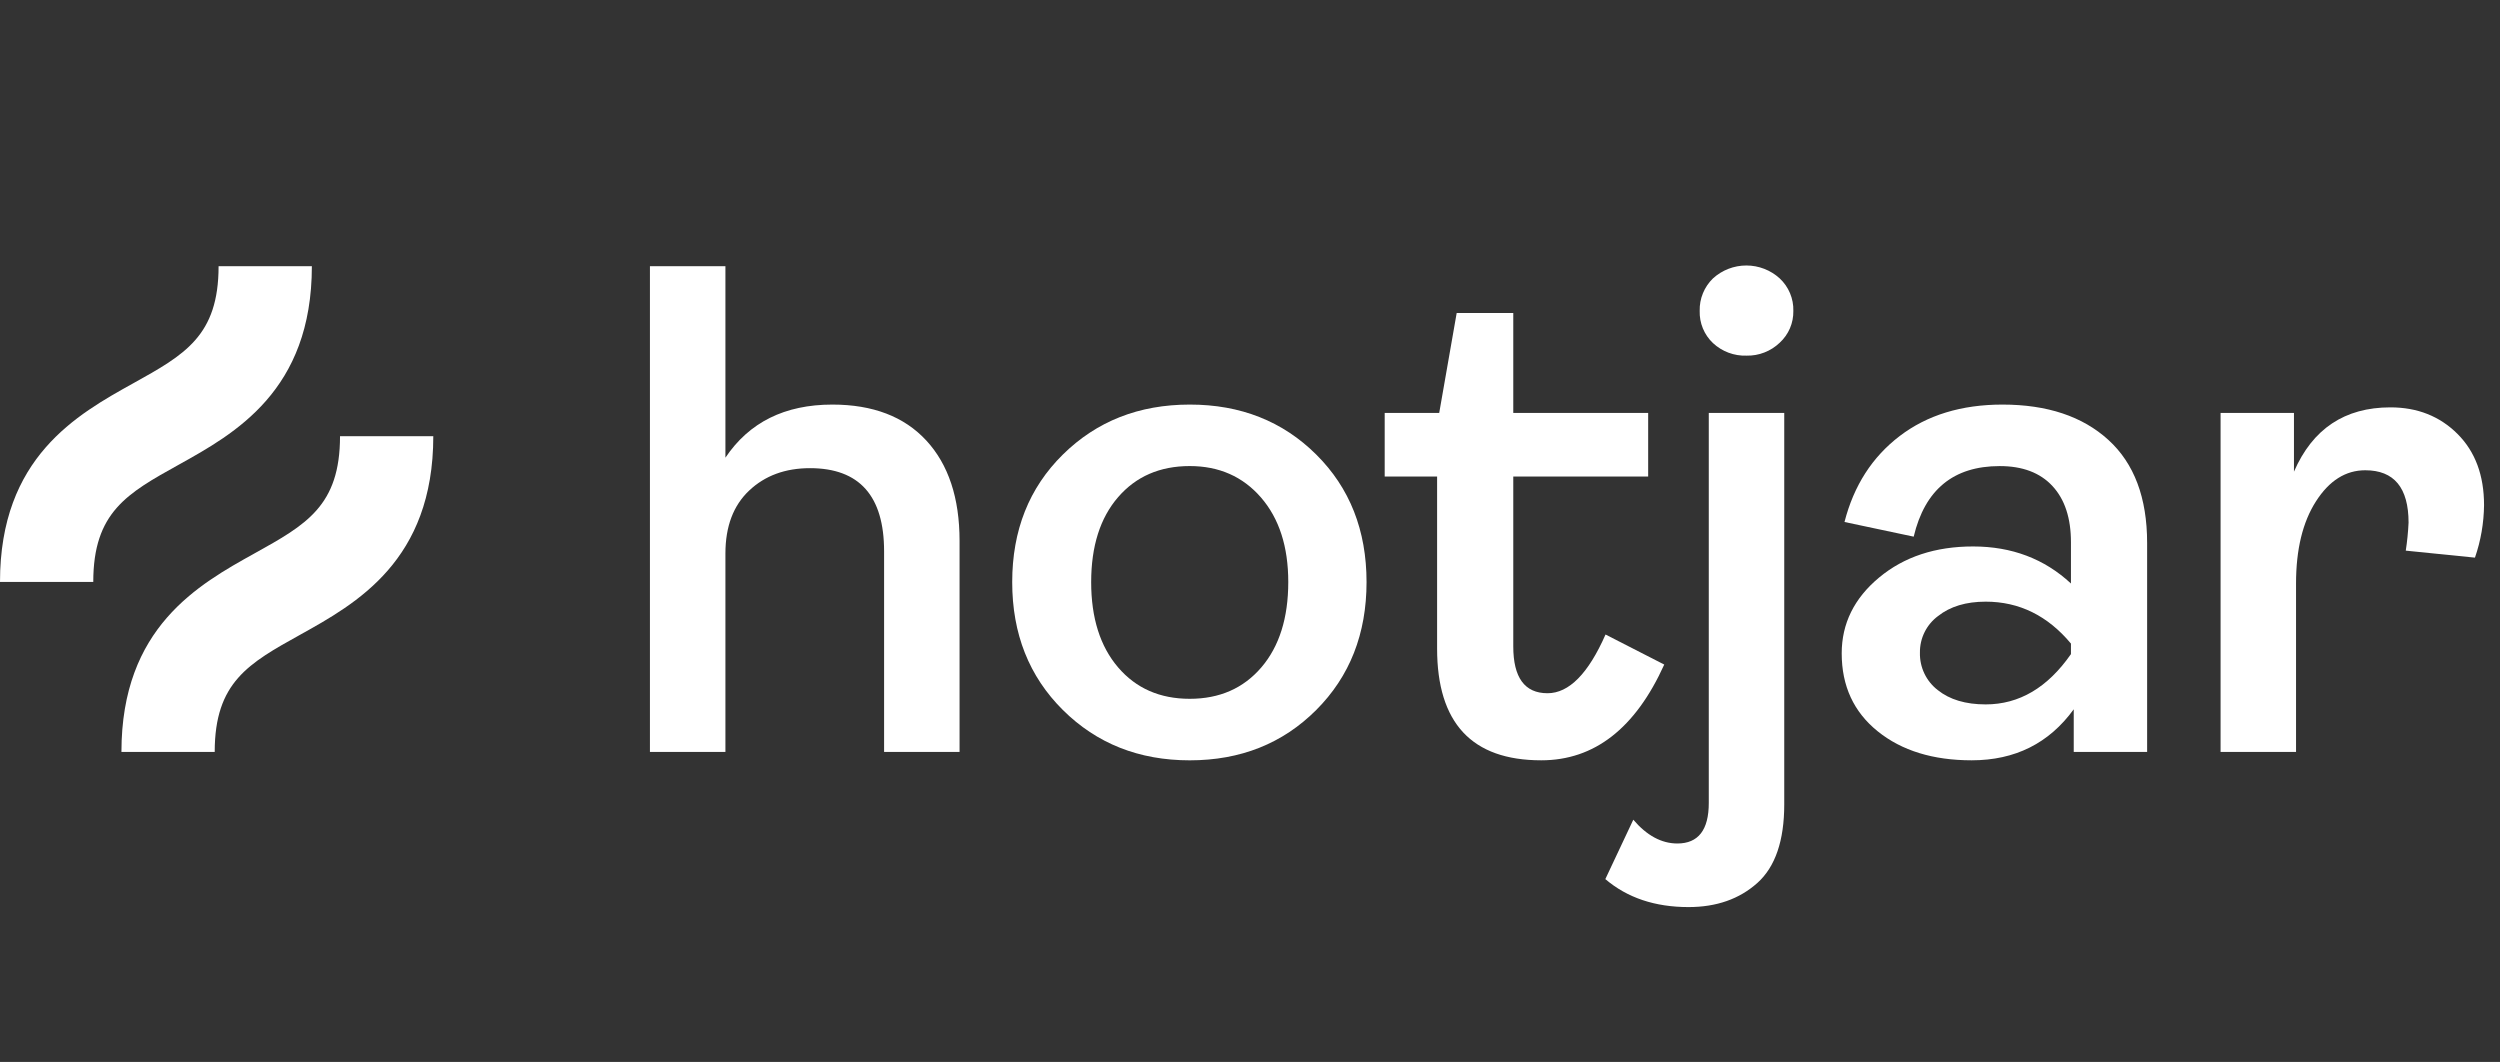 <?xml version="1.0" encoding="UTF-8"?> <svg xmlns="http://www.w3.org/2000/svg" width="113" height="48" viewBox="0 0 113 48" fill="none"><rect x="0" y="0" width="113" height="48" fill="#333333" stroke="none"/><path d="M29.377 33.987V12.032H32.789V20.687C33.863 19.087 35.474 18.287 37.622 18.287C39.454 18.287 40.87 18.829 41.871 19.913C42.871 20.998 43.372 22.509 43.372 24.447V33.987H39.961V24.921C39.961 22.415 38.844 21.162 36.612 21.161C35.495 21.161 34.579 21.498 33.864 22.172C33.148 22.846 32.79 23.794 32.789 25.015V33.987L29.377 33.987Z" fill="white"></path><path d="M59.493 32.092C57.977 33.608 56.071 34.367 53.776 34.367C51.48 34.367 49.569 33.608 48.042 32.092C46.515 30.576 45.751 28.648 45.752 26.31C45.752 23.972 46.515 22.05 48.042 20.545C49.569 19.04 51.48 18.287 53.776 18.287C56.071 18.286 57.977 19.039 59.493 20.545C61.01 22.051 61.768 23.973 61.768 26.31C61.768 28.647 61.01 30.575 59.493 32.092ZM50.538 30.165C51.348 31.112 52.427 31.586 53.776 31.586C55.124 31.586 56.203 31.112 57.014 30.165C57.824 29.217 58.229 27.932 58.23 26.31C58.23 24.71 57.819 23.436 56.998 22.488C56.176 21.54 55.102 21.066 53.776 21.066C52.428 21.066 51.348 21.535 50.538 22.472C49.727 23.409 49.322 24.688 49.321 26.309C49.321 27.932 49.727 29.217 50.538 30.165Z" fill="white"></path><path d="M69.664 34.366C66.526 34.366 64.957 32.681 64.957 29.311V21.54H62.588V18.666H65.052L65.842 14.149H68.4V18.666H74.497V21.54H68.4V29.217C68.4 30.628 68.916 31.334 69.948 31.334C70.917 31.334 71.791 30.449 72.57 28.68L75.224 30.038C73.918 32.924 72.065 34.366 69.664 34.366Z" fill="white"></path><path d="M76.321 41C74.804 41 73.551 40.579 72.561 39.736L73.825 37.051C74.436 37.767 75.1 38.125 75.815 38.126C76.763 38.126 77.237 37.515 77.237 36.294V18.666H80.648V36.356C80.648 37.999 80.243 39.183 79.432 39.91C78.621 40.636 77.584 41 76.321 41ZM78.943 16.075C78.382 16.094 77.837 15.89 77.426 15.507C77.229 15.321 77.074 15.095 76.97 14.844C76.867 14.594 76.818 14.324 76.826 14.053C76.819 13.78 76.868 13.509 76.972 13.256C77.075 13.003 77.23 12.774 77.426 12.584C77.839 12.208 78.377 12 78.935 12C79.493 12 80.031 12.208 80.443 12.584C80.644 12.772 80.803 12.999 80.909 13.253C81.015 13.506 81.067 13.779 81.059 14.053C81.064 14.323 81.012 14.59 80.906 14.838C80.8 15.086 80.642 15.308 80.443 15.491C80.244 15.682 80.009 15.832 79.751 15.932C79.494 16.033 79.219 16.081 78.943 16.075Z" fill="white"></path><path d="M89.121 34.366C87.373 34.366 85.956 33.929 84.872 33.055C83.788 32.181 83.245 31.007 83.245 29.534C83.245 28.186 83.808 27.043 84.935 26.105C86.062 25.168 87.478 24.699 89.184 24.7C90.932 24.7 92.406 25.258 93.607 26.374V24.51C93.607 23.415 93.328 22.568 92.769 21.967C92.211 21.366 91.416 21.066 90.385 21.067C88.3 21.067 87.004 22.13 86.499 24.257L83.371 23.594C83.792 21.951 84.624 20.656 85.867 19.708C87.11 18.761 88.658 18.287 90.511 18.287C92.533 18.287 94.128 18.818 95.297 19.882C96.466 20.946 97.05 22.499 97.05 24.541V33.987H93.733V32.06C92.617 33.597 91.079 34.366 89.121 34.366ZM89.752 31.839C91.269 31.839 92.553 31.081 93.607 29.565V29.09C92.553 27.827 91.268 27.195 89.752 27.195C88.868 27.195 88.151 27.411 87.603 27.843C87.344 28.034 87.134 28.284 86.991 28.573C86.848 28.861 86.776 29.18 86.781 29.501C86.773 29.827 86.842 30.149 86.982 30.443C87.122 30.737 87.329 30.993 87.587 31.192C88.125 31.623 88.847 31.839 89.752 31.839Z" fill="white"></path><path d="M100.37 33.987V18.666H103.687V21.319C104.529 19.382 105.982 18.413 108.046 18.413C109.267 18.413 110.278 18.813 111.079 19.613C111.88 20.413 112.28 21.488 112.279 22.835C112.27 23.642 112.132 24.442 111.868 25.205L108.741 24.889C108.805 24.47 108.847 24.048 108.867 23.625C108.867 22.046 108.214 21.256 106.909 21.256C106.024 21.256 105.281 21.724 104.681 22.662C104.081 23.599 103.781 24.836 103.781 26.374V33.987H100.37Z" fill="white"></path><path d="M8.072 21.009C10.614 19.597 14.096 17.662 14.096 12.031H9.88C9.88 15.182 8.346 16.034 6.024 17.324C3.482 18.737 0 20.671 0 26.302H4.216C4.216 23.151 5.75 22.299 8.072 21.009Z" fill="white"></path><path d="M15.369 19.715C15.369 22.866 13.835 23.718 11.514 25.008C8.972 26.421 5.489 28.355 5.489 33.986H9.705C9.705 30.836 11.239 29.984 13.561 28.694C16.103 27.281 19.585 25.347 19.585 19.715H15.369Z" fill="white"></path></svg> 